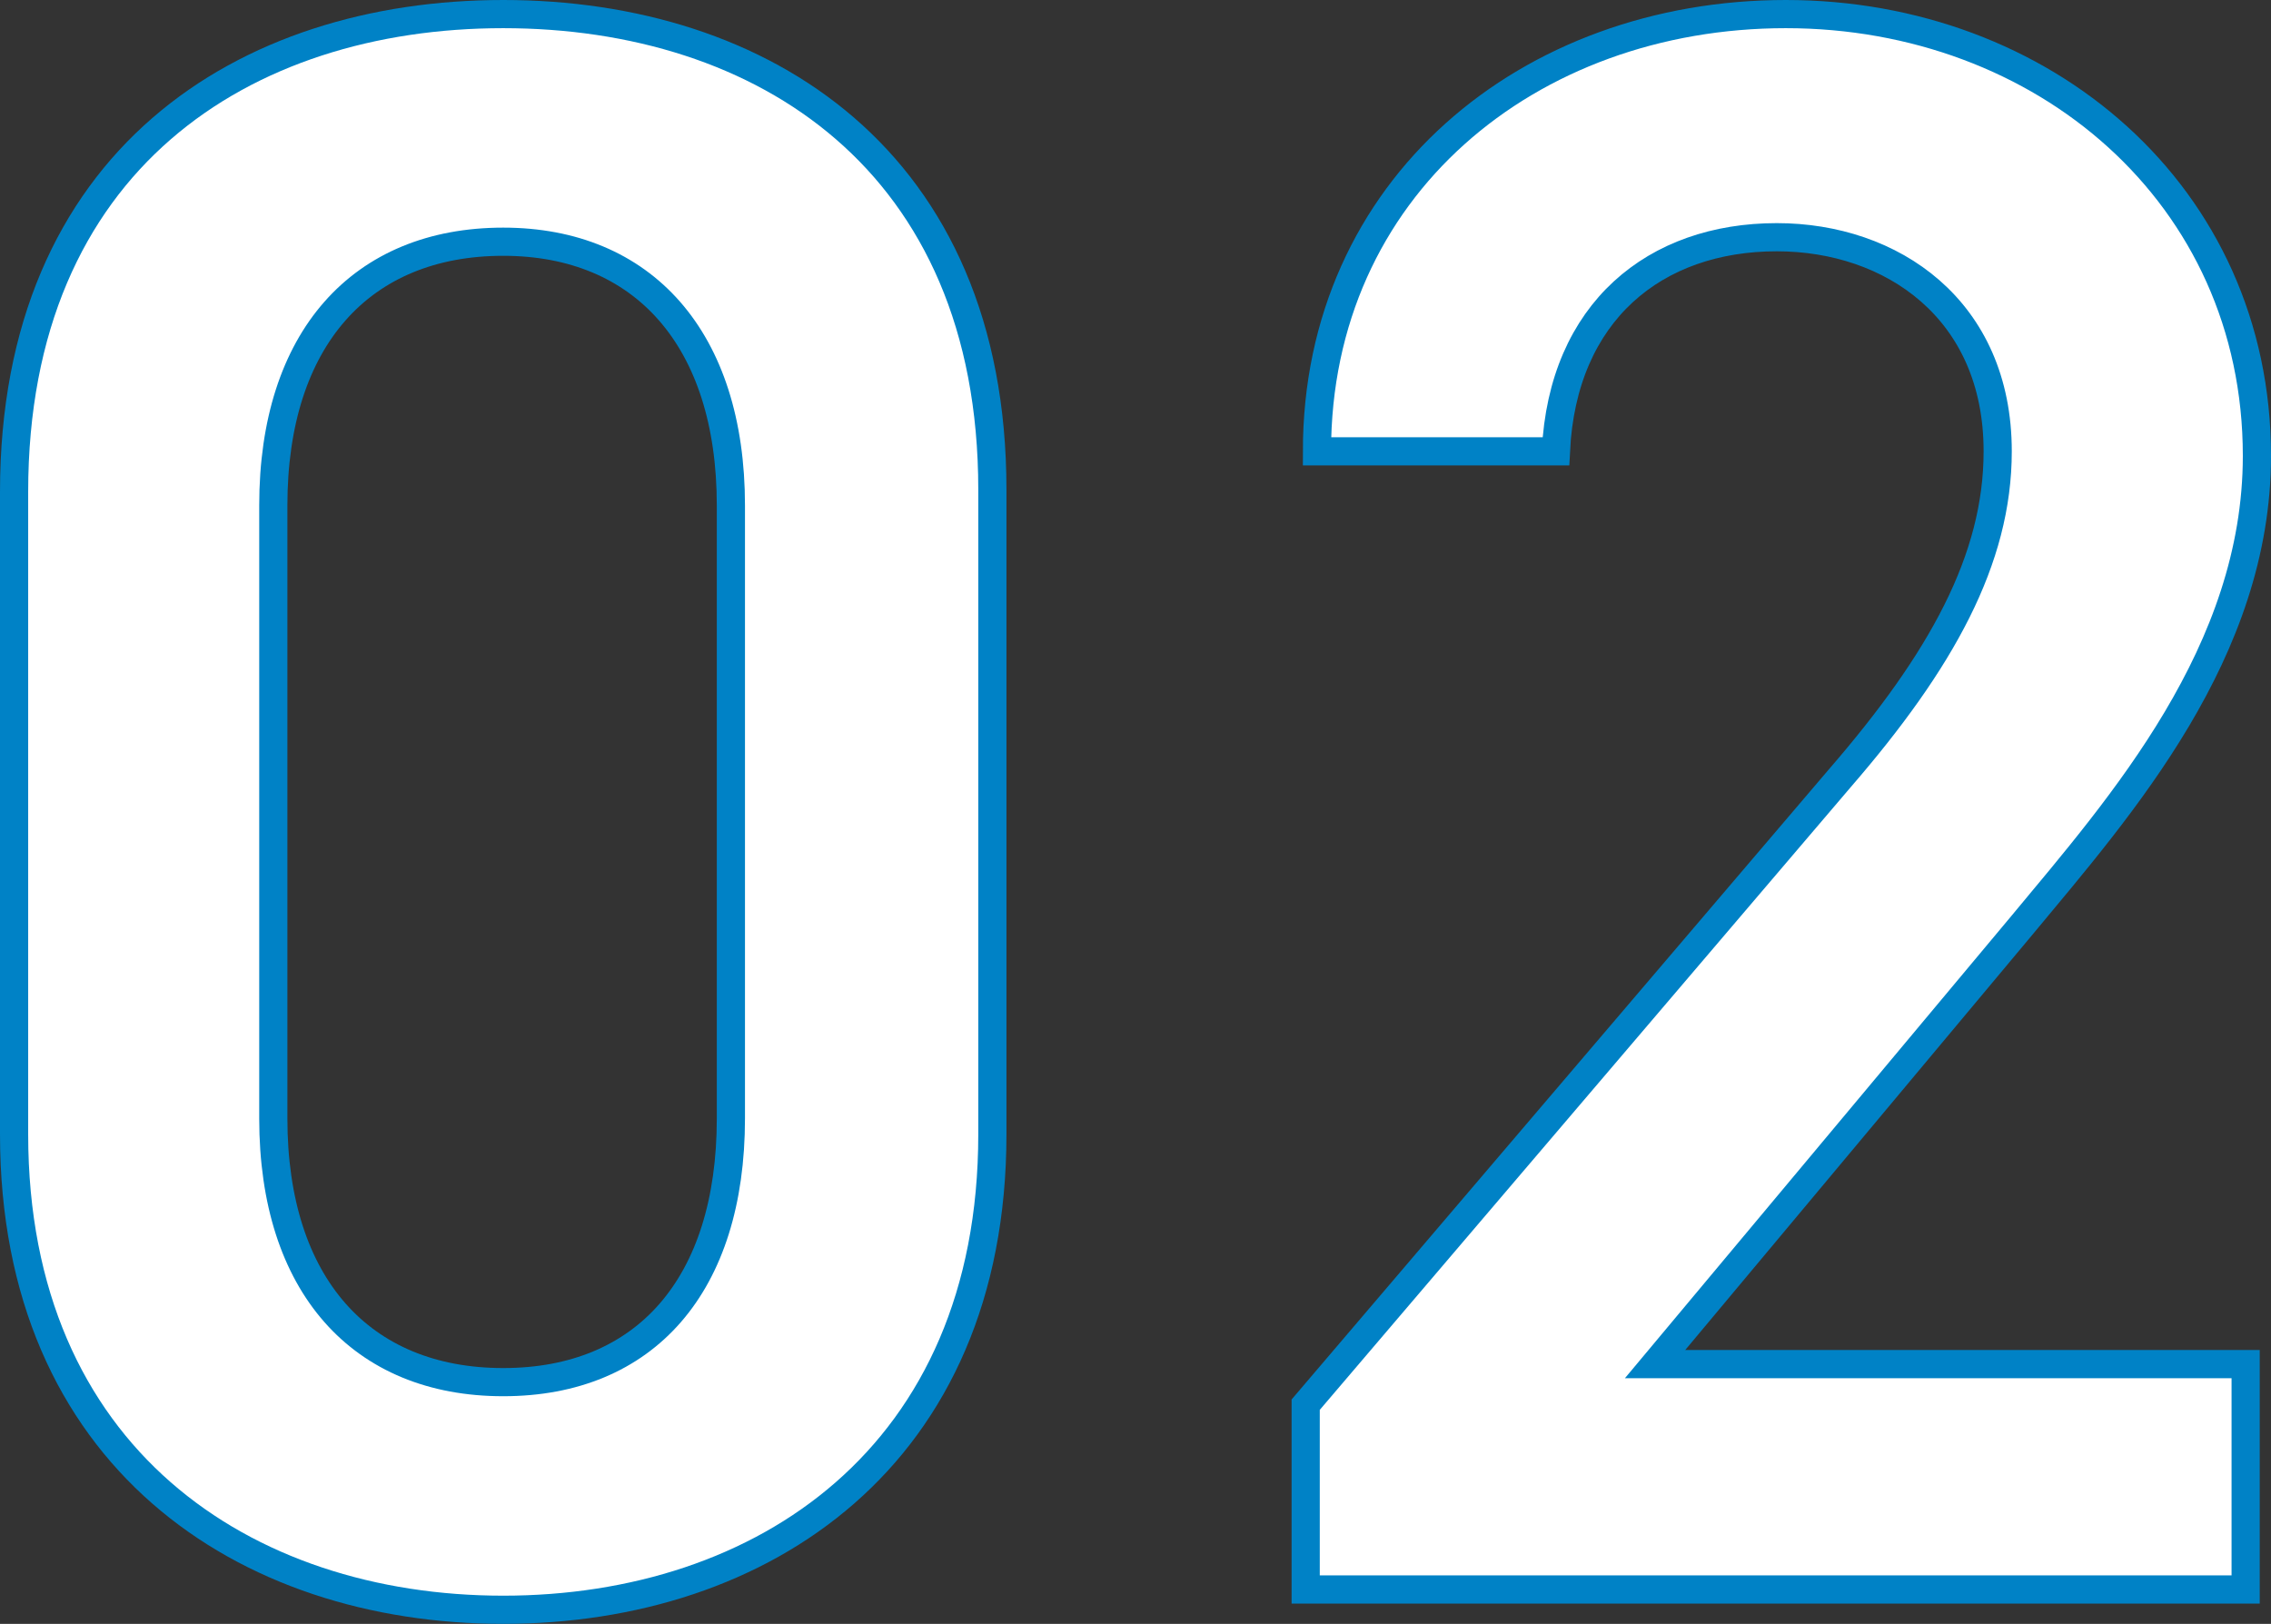 <?xml version="1.0" encoding="UTF-8"?><svg id="_レイヤー_2" xmlns="http://www.w3.org/2000/svg" viewBox="0 0 80.6 57.64"><rect x="0" y="0" width="80.6" height="57.64" fill="#333333" stroke="none"/><defs><style>.cls-1{fill:#fff;stroke:#0082c6;}</style></defs><g id="_レイヤー_1-2"><path class="cls-1" d="m17.86,57.14c-9.2,0-17.36-5.44-17.36-16.88v-22.8C.5,5.7,8.66.5,17.86.5s17.36,5.2,17.36,16.88v22.88c0,11.44-8.16,16.88-17.36,16.88Zm0-48.56c-5.04,0-8.16,3.44-8.16,9.36v21.76c0,5.92,3.12,9.36,8.16,9.36s8.08-3.44,8.08-9.36v-21.76c0-5.92-3.12-9.36-8.08-9.36Z"/><path class="cls-1" d="m79.7,56.42h-33.36v-6.56l18.96-22.24c3.6-4.16,5.6-7.76,5.6-11.6,0-5.04-3.76-7.6-7.84-7.6-4.32,0-7.6,2.64-7.84,7.6h-8.48c0-9.36,7.52-15.52,16.64-15.52s16.72,6.4,16.72,15.68c0,6.96-4.8,12.4-8.32,16.64l-13.04,15.6h20.96v8Z"/></g></svg>